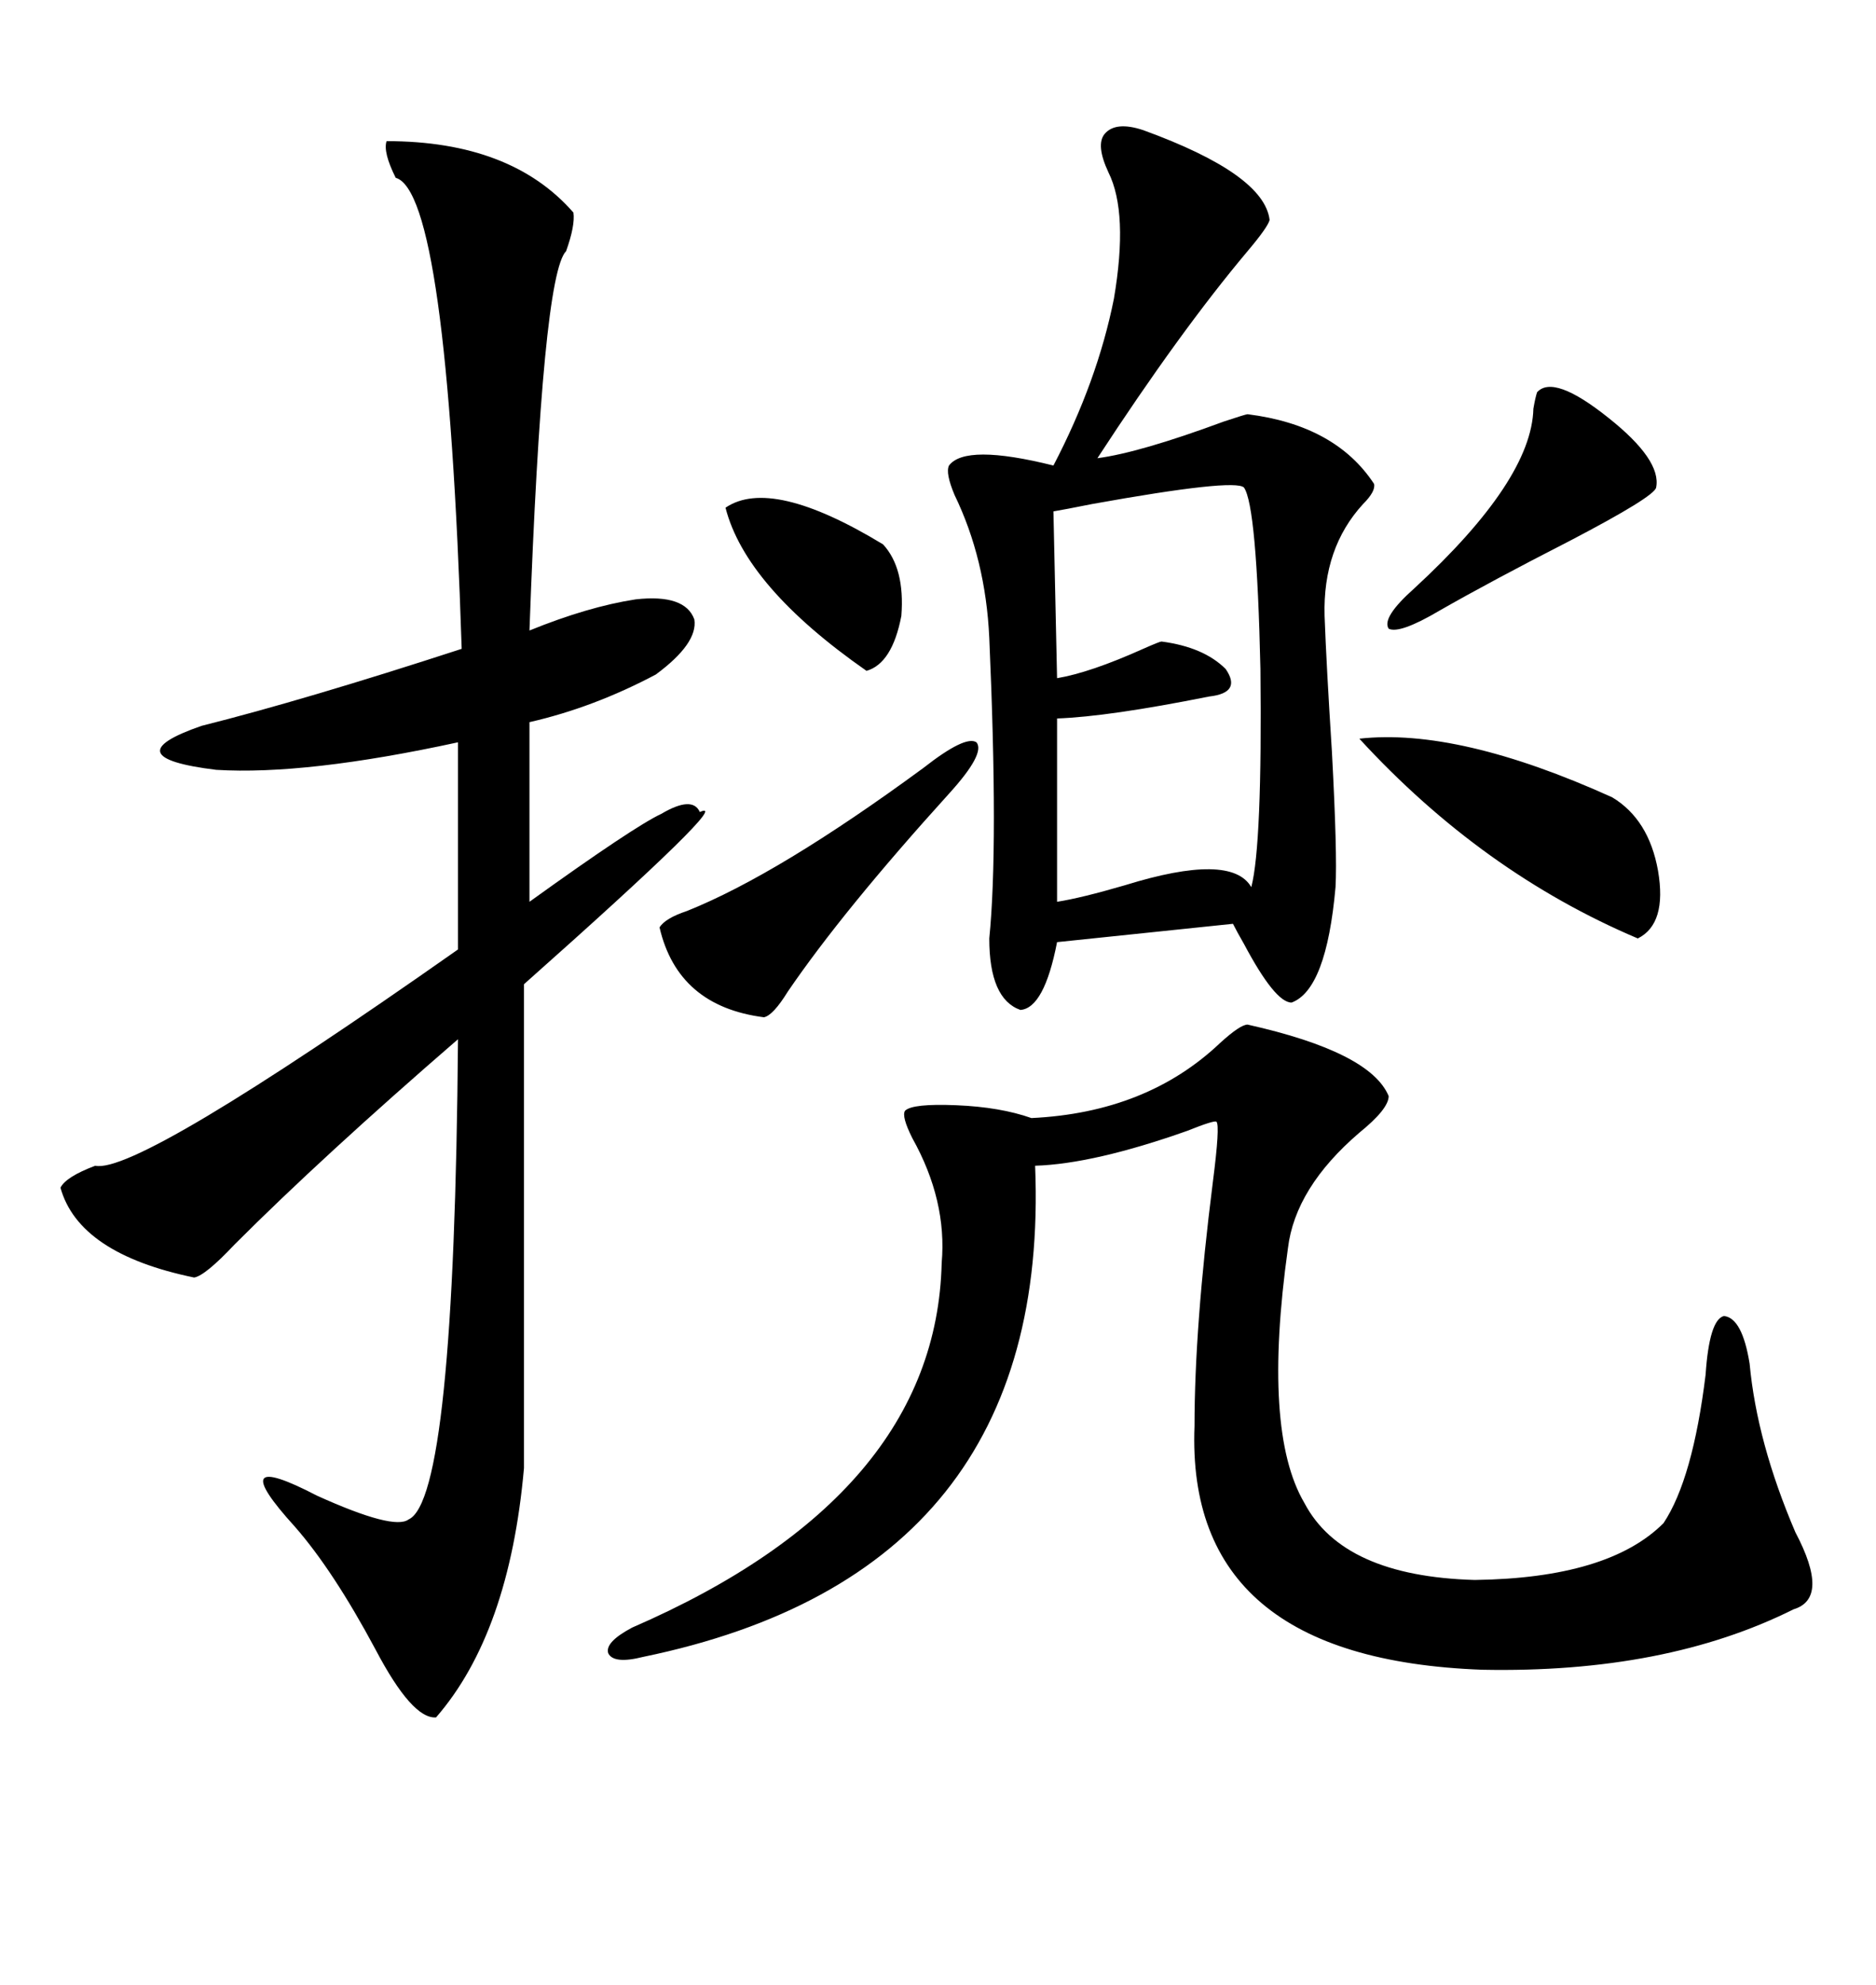 <svg xmlns="http://www.w3.org/2000/svg" xmlns:xlink="http://www.w3.org/1999/xlink" width="300" height="317.285"><path d="M61.82 22.56L61.82 22.56Q81.74 22.56 91.70 33.98L91.70 33.98Q91.99 36.04 90.53 40.14L90.53 40.14Q86.72 43.95 84.67 100.78L84.67 100.78Q94.04 96.97 101.66 95.80L101.66 95.80Q109.57 94.92 111.04 99.02L111.04 99.02Q111.62 102.83 104.88 107.81L104.88 107.81Q94.92 113.09 84.67 115.43L84.67 115.43L84.67 144.14Q101.37 132.13 105.76 130.08L105.76 130.08Q110.74 127.15 111.91 129.79L111.91 129.79Q117.77 127.15 83.79 157.32L83.79 157.32L83.79 234.67Q81.45 261.04 69.73 274.51L69.73 274.51Q65.92 274.80 60.06 263.67L60.06 263.67Q53.32 251.07 47.17 244.04L47.17 244.04Q35.45 231.15 50.68 239.06L50.68 239.06Q62.99 244.63 65.33 242.87L65.33 242.87Q72.66 239.65 73.24 166.11L73.24 166.11Q51.56 184.86 37.50 198.93L37.50 198.93Q32.81 203.91 31.05 204.20L31.05 204.20Q12.60 200.39 9.67 189.84L9.67 189.84Q10.55 188.09 15.23 186.33L15.23 186.33Q21.97 187.79 73.24 151.76L73.24 151.76L73.24 118.65Q48.93 123.93 34.57 123.05L34.57 123.05Q17.87 121.00 32.23 116.02L32.23 116.02Q48.63 111.91 73.83 103.71L73.83 103.71Q71.48 30.76 63.28 28.42L63.28 28.42Q61.23 24.32 61.82 22.56ZM182.81 20.80L182.81 20.80Q202.15 27.83 203.03 35.16L203.03 35.16Q202.73 36.33 199.51 40.14L199.51 40.14Q188.67 53.03 175.49 73.24L175.49 73.24Q182.23 72.36 195.70 67.38L195.70 67.38Q199.22 66.21 199.51 66.21L199.51 66.21Q213.57 67.97 219.73 77.34L219.73 77.34Q220.02 78.52 217.97 80.57L217.97 80.57Q211.52 87.60 211.82 98.44L211.82 98.44Q212.11 106.35 212.99 120.12L212.99 120.12Q213.87 136.52 213.57 141.80L213.57 141.80Q212.11 158.20 206.54 160.25L206.54 160.25Q203.91 160.25 198.93 150.88L198.93 150.88Q197.75 148.83 197.17 147.66L197.17 147.66L169.04 150.59Q166.99 161.13 163.18 161.43L163.18 161.43Q158.20 159.67 158.20 150L158.20 150Q159.67 135.35 158.20 101.95L158.20 101.95Q157.62 89.36 152.64 79.10L152.64 79.10Q151.17 75.59 151.76 74.41L151.76 74.41Q154.39 70.90 168.46 74.41L168.46 74.41Q175.49 60.94 178.13 47.75L178.13 47.75Q180.47 33.98 177.25 27.54L177.25 27.54Q175.20 23.14 176.66 21.39L176.66 21.39Q178.42 19.34 182.81 20.80ZM199.51 163.77L199.51 163.77Q219.14 168.16 222.07 175.20L222.07 175.20Q222.07 177.25 217.38 181.05L217.38 181.05Q207.13 189.84 205.96 199.51L205.96 199.51Q201.86 228.81 208.59 240.23L208.59 240.23Q214.75 251.95 235.84 252.54L235.84 252.54Q257.23 252.25 266.02 243.46L266.02 243.46Q270.70 236.43 272.75 219.73L272.75 219.73Q273.34 210.94 275.68 210.35L275.68 210.35Q278.61 210.64 279.79 217.97L279.79 217.97Q280.96 230.57 287.11 244.92L287.11 244.92Q292.68 255.47 286.82 257.23L286.82 257.23Q266.31 267.48 237.01 266.89L237.01 266.89Q189.55 265.14 191.02 227.93L191.02 227.93Q191.02 212.11 193.95 188.96L193.95 188.96Q195.12 179.88 194.53 179.30L194.53 179.30Q194.24 179.00 189.84 180.76L189.84 180.76Q174.90 186.04 165.53 186.33L165.53 186.33Q168.16 251.37 102.83 264.84L102.83 264.84Q98.14 266.02 97.27 264.26L97.27 264.26Q96.68 262.50 101.07 260.16L101.07 260.16Q149.71 239.06 150.59 201.86L150.59 201.86Q151.46 191.89 145.90 181.93L145.90 181.93Q144.14 178.42 144.73 177.54L144.73 177.54Q145.90 176.37 152.93 176.66L152.93 176.66Q159.96 176.95 164.94 178.71L164.94 178.71Q183.40 177.83 195.12 166.70L195.12 166.70Q198.34 163.77 199.51 163.77ZM198.93 77.93L198.93 77.93Q197.46 76.46 174.61 80.57L174.61 80.57Q170.21 81.45 168.46 81.74L168.46 81.74L169.04 108.40Q174.32 107.52 182.81 103.71L182.81 103.71Q185.45 102.54 185.74 102.54L185.74 102.54Q192.48 103.42 196.00 106.93L196.00 106.93Q198.63 110.74 193.36 111.33L193.36 111.33Q177.25 114.55 169.04 114.84L169.04 114.84L169.04 144.14Q172.85 143.55 179.88 141.50L179.88 141.50Q196.88 136.23 200.10 141.80L200.10 141.80Q201.86 135.06 201.56 106.93L201.56 106.93Q200.98 80.86 198.93 77.93ZM257.81 127.44L257.81 127.44Q263.67 130.96 265.14 139.16L265.14 139.16Q266.60 147.66 261.91 150L261.91 150Q237.01 139.45 217.38 118.07L217.38 118.07Q233.20 116.31 257.81 127.44ZM147.66 122.75L147.66 122.75Q154.39 117.48 156.15 118.65L156.15 118.65Q157.62 120.41 151.76 126.86L151.76 126.86Q134.77 145.61 125.98 158.50L125.98 158.50Q123.63 162.30 122.17 162.60L122.17 162.60Q108.40 160.84 105.47 148.24L105.47 148.24Q106.35 146.78 109.86 145.61L109.86 145.61Q124.51 139.75 147.66 122.75ZM245.80 62.70L245.80 62.70Q248.44 59.77 257.23 66.80L257.23 66.80Q265.72 73.54 264.84 77.93L264.84 77.93Q264.55 79.39 251.07 86.43L251.07 86.43Q238.48 92.87 230.27 97.56L230.27 97.56Q223.83 101.37 222.07 100.49L222.07 100.49Q220.90 98.73 226.17 94.04L226.17 94.04Q244.92 76.76 245.21 65.33L245.21 65.33Q245.51 63.57 245.80 62.70ZM116.02 81.15L116.02 81.15Q123.34 76.17 141.21 87.01L141.21 87.01Q144.73 90.82 144.14 98.44L144.14 98.44Q142.68 106.05 138.57 107.23L138.57 107.23Q119.24 93.75 116.02 81.15Z"/></svg>